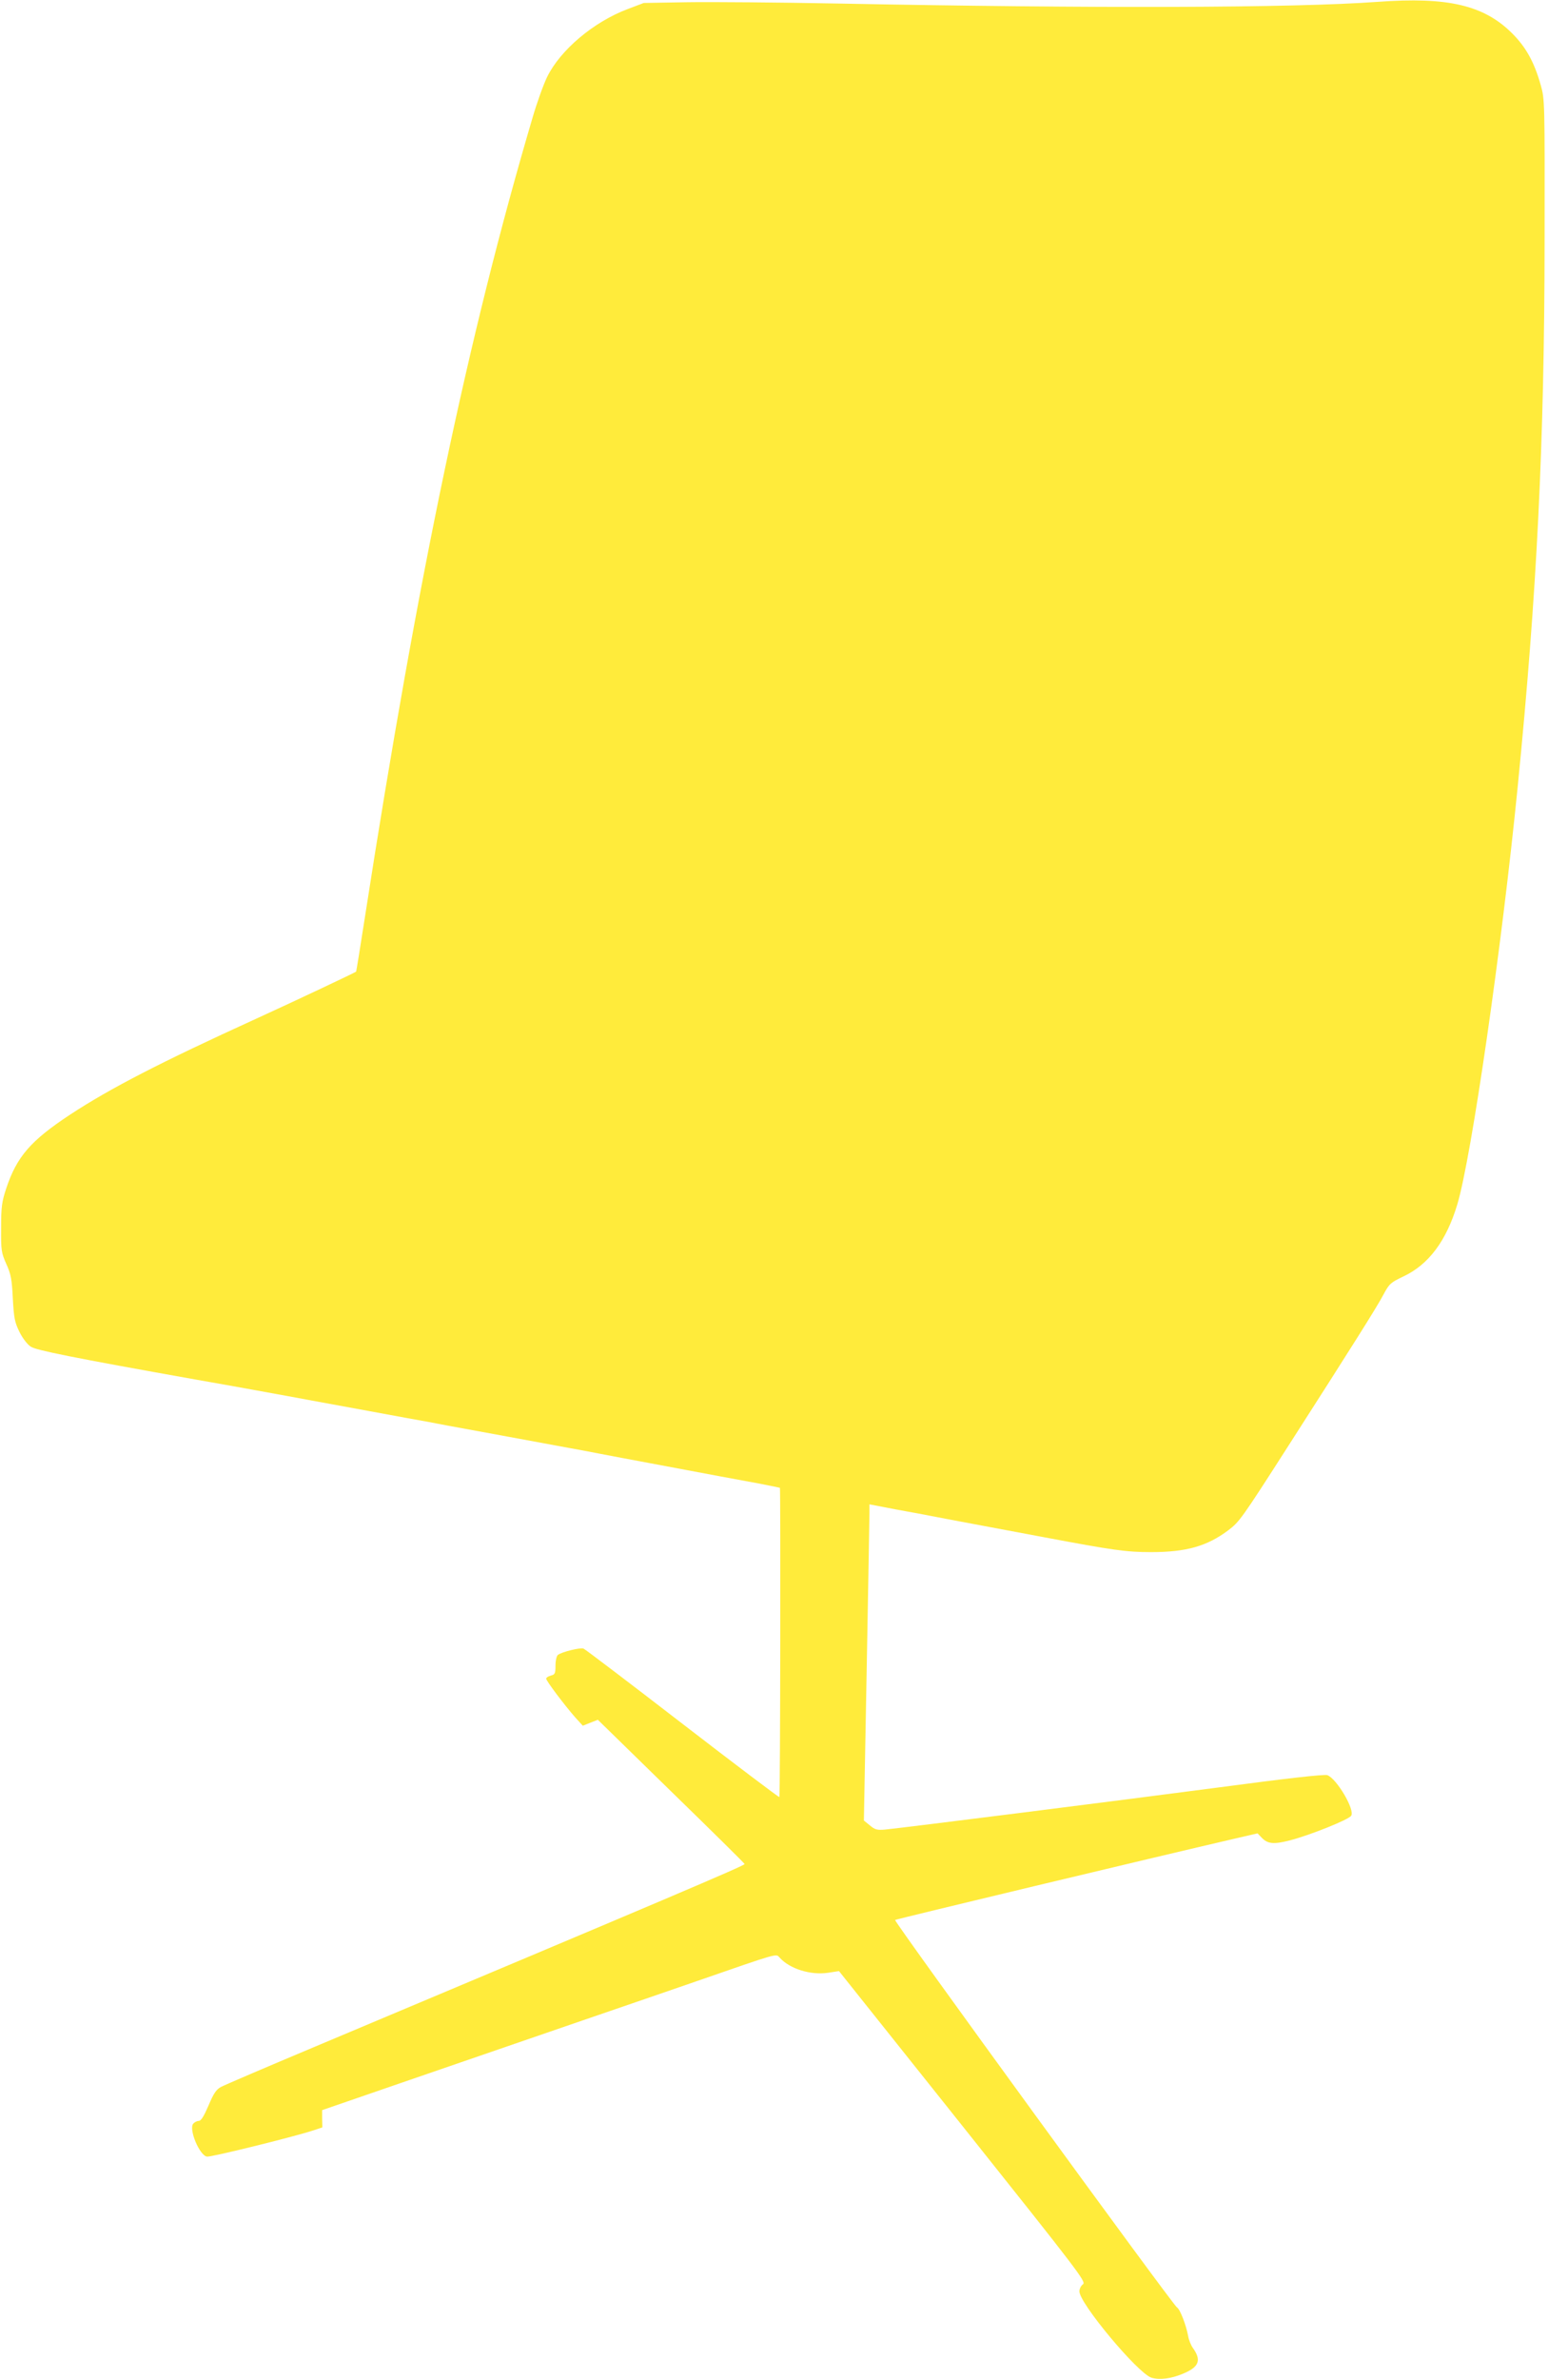 <?xml version="1.0" standalone="no"?>
<!DOCTYPE svg PUBLIC "-//W3C//DTD SVG 20010904//EN"
 "http://www.w3.org/TR/2001/REC-SVG-20010904/DTD/svg10.dtd">
<svg version="1.0" xmlns="http://www.w3.org/2000/svg"
 width="844pt" height="1280pt" viewBox="0 0 844 1280"
 preserveAspectRatio="xMidYMid meet">
<g transform="translate(0,1280) scale(0.1,-0.1)"
fill="#ffeb3b" stroke="none">
<path d="M7415 12790 c-454 -33 -1520 -36 -2905 -9 -316 6 -681 9 -810 7
l-235 -4 -87 -33 c-183 -69 -362 -220 -433 -365 -19 -39 -55 -138 -79 -221
-346 -1172 -615 -2453 -901 -4294 -25 -162 -47 -296 -48 -298 -7 -6 -316 -152
-537 -253 -516 -235 -787 -375 -1002 -516 -214 -141 -288 -227 -345 -399 -23
-70 -27 -97 -27 -210 -1 -122 1 -134 28 -195 25 -55 30 -83 35 -186 6 -106 10
-127 36 -180 17 -34 43 -68 61 -79 29 -19 221 -58 889 -177 136 -24 199 -35
270 -48 30 -6 80 -14 110 -20 30 -6 80 -14 110 -20 30 -6 79 -14 108 -20 28
-5 176 -32 327 -60 151 -28 299 -55 328 -60 28 -6 76 -14 105 -20 28 -5 176
-32 327 -60 151 -28 298 -55 325 -60 28 -5 100 -18 160 -30 61 -12 180 -34
265 -50 331 -62 489 -92 595 -111 61 -12 111 -22 113 -23 4 -5 2 -1659 -3
-1664 -2 -2 -237 175 -521 394 -285 220 -525 402 -533 405 -17 7 -118 -18
-138 -34 -7 -5 -13 -31 -13 -57 0 -43 -3 -49 -25 -54 -14 -4 -25 -11 -25 -17
0 -12 99 -143 157 -209 l40 -44 40 16 41 16 393 -384 c217 -211 395 -387 397
-392 2 -8 -432 -192 -2311 -982 -262 -110 -491 -208 -509 -218 -25 -14 -39
-36 -66 -100 -25 -58 -40 -82 -52 -82 -10 0 -23 -7 -30 -15 -25 -30 34 -171
74 -177 21 -4 461 105 566 139 l55 18 -1 47 0 46 470 162 c259 89 680 234 936
322 256 88 528 181 605 208 453 157 431 151 452 128 54 -60 166 -95 260 -81
l59 9 666 -835 c627 -787 666 -837 647 -850 -10 -7 -19 -24 -19 -38 0 -64 313
-439 387 -464 44 -14 107 -6 173 22 85 36 98 72 50 139 -10 14 -22 44 -25 65
-11 58 -44 144 -60 152 -22 13 -1525 2077 -1517 2084 6 5 1381 334 1834 439
l117 27 22 -23 c32 -34 65 -37 151 -15 106 27 319 112 331 133 21 32 -78 199
-128 218 -15 6 -219 -17 -586 -66 -539 -71 -1704 -218 -1799 -227 -39 -3 -51
0 -78 23 l-32 26 15 805 c8 442 15 825 15 850 l0 46 73 -14 c39 -8 95 -18 122
-23 28 -5 100 -18 160 -30 61 -12 180 -34 265 -50 85 -16 229 -43 320 -60 372
-70 442 -80 576 -80 190 0 302 32 416 118 59 45 70 59 323 454 343 535 478
749 512 814 31 58 38 64 107 97 136 64 231 191 290 387 76 252 239 1379 325
2245 104 1046 144 1855 145 2930 1 768 1 770 -21 848 -35 124 -80 204 -153
277 -152 152 -346 198 -725 170z"/>
</g>
</svg>
